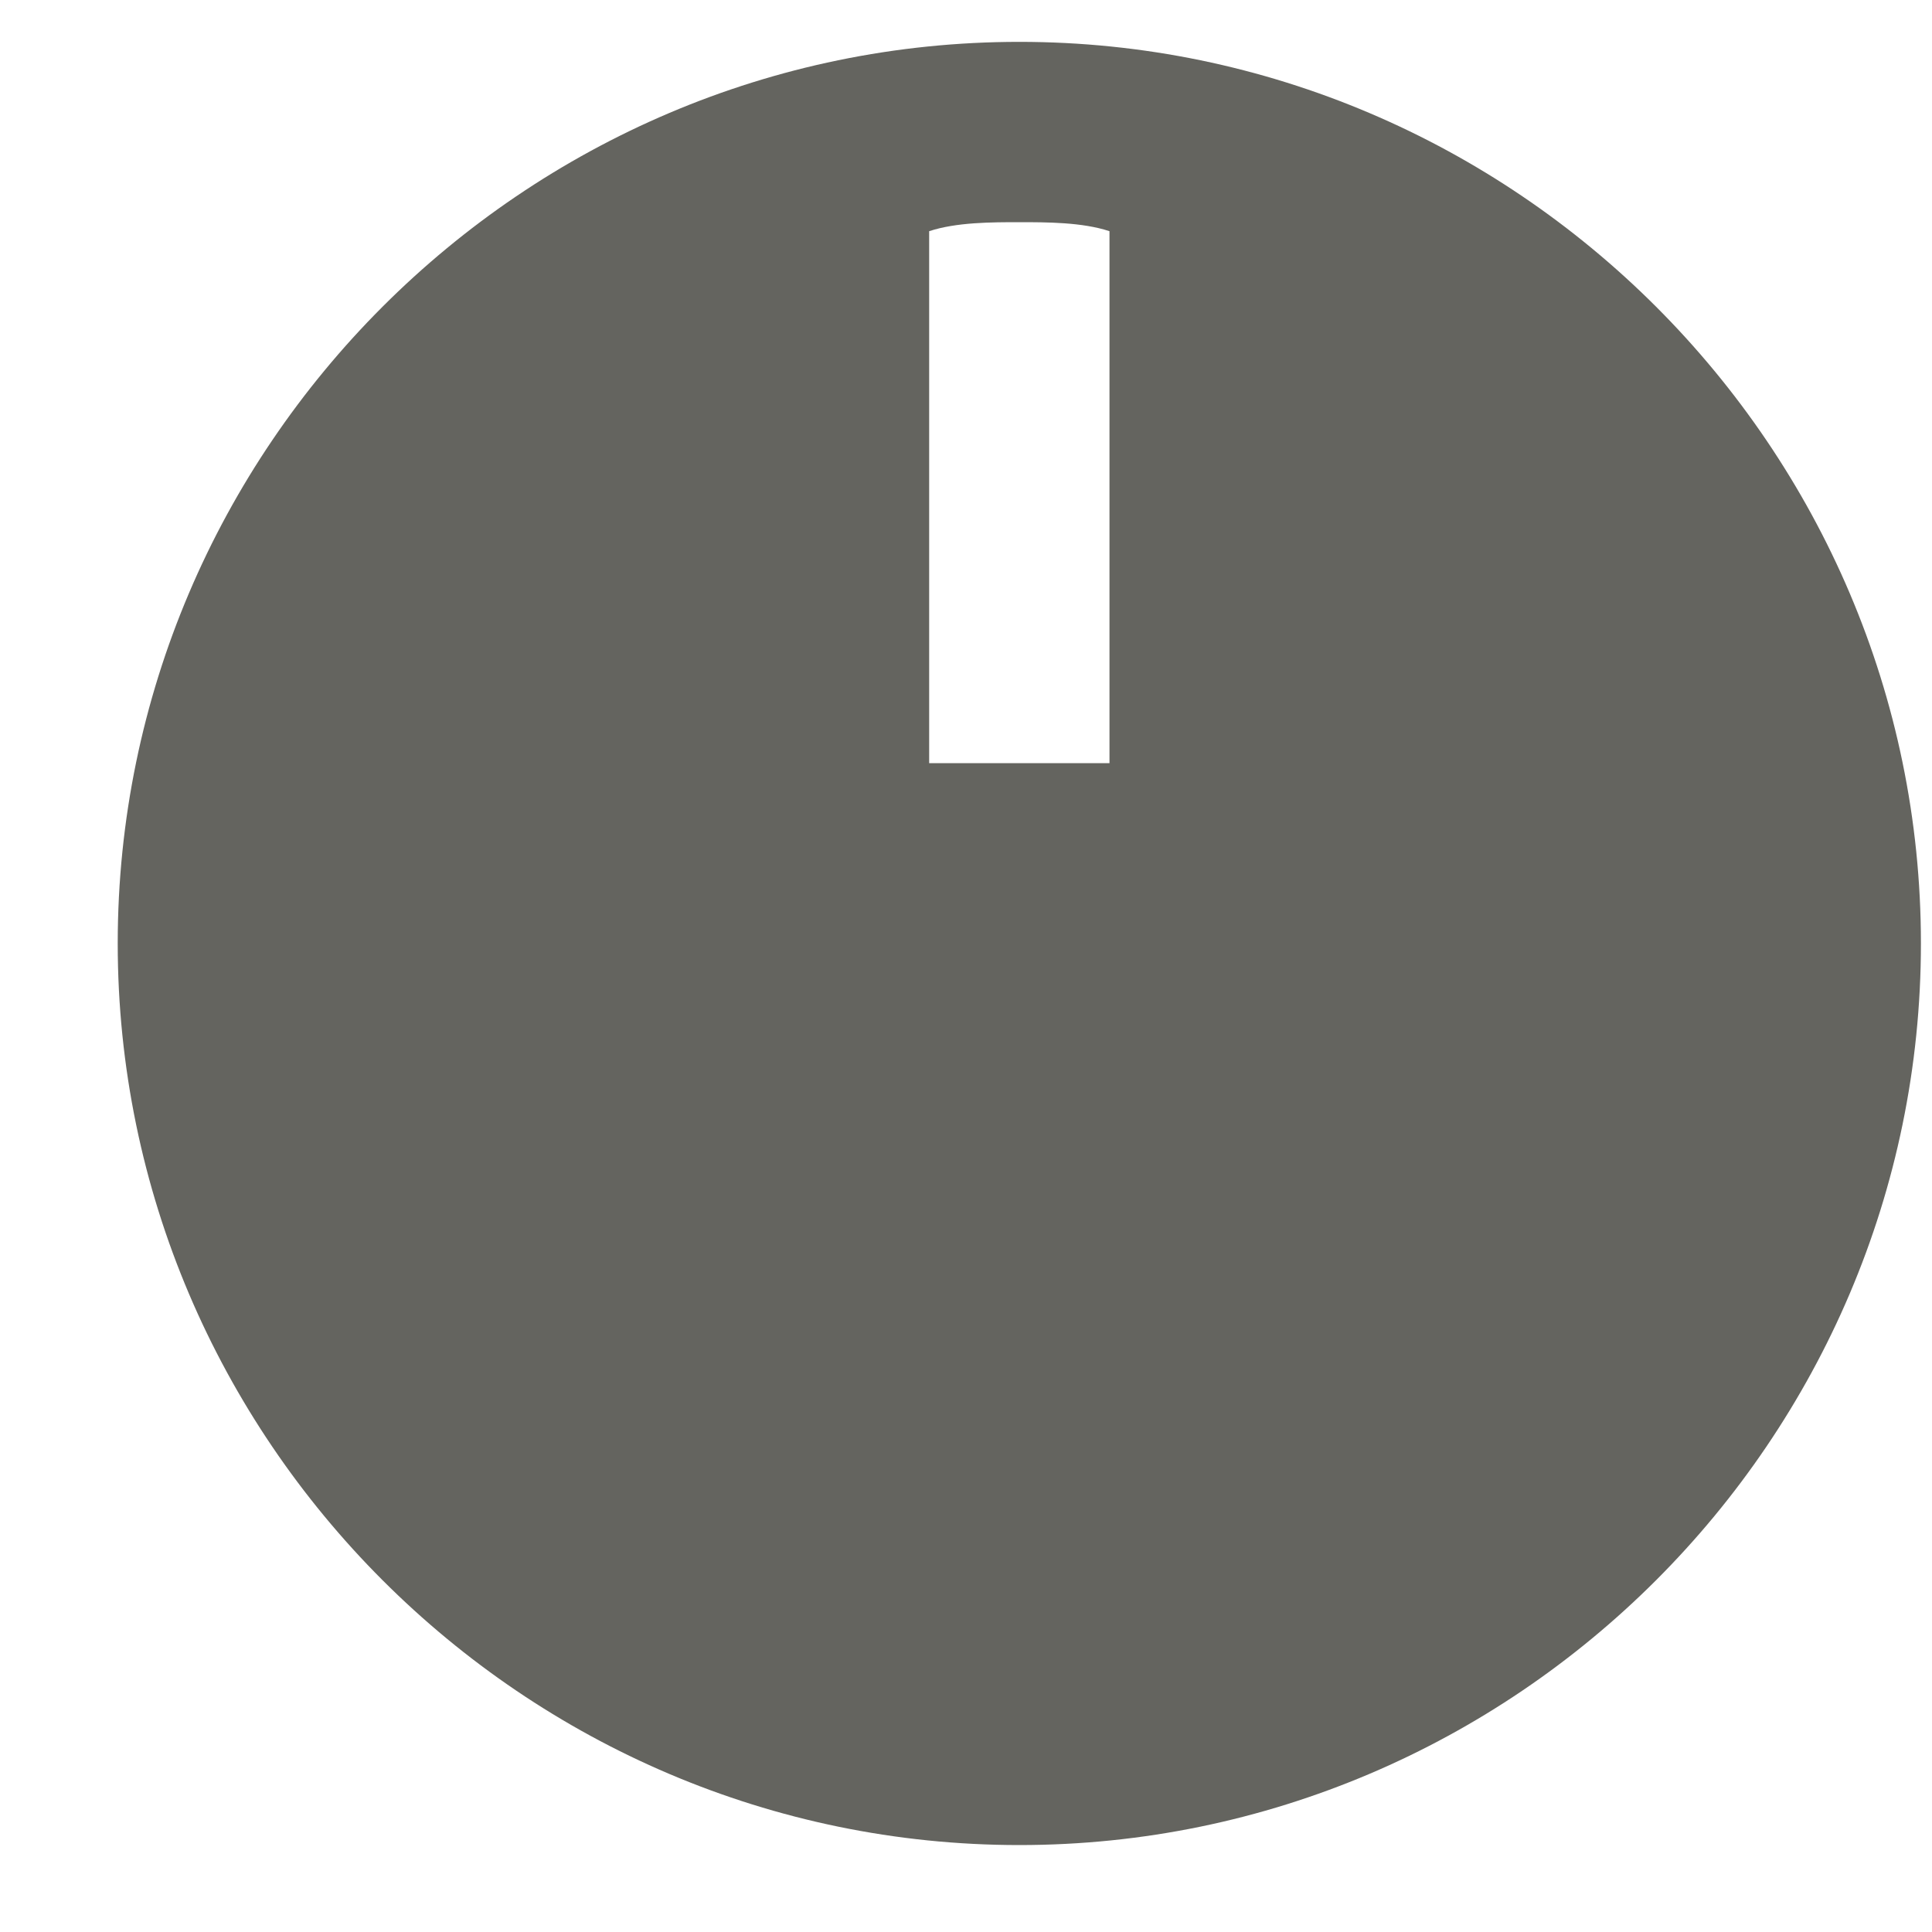 <svg width="15" height="15" viewBox="0 0 15 15" fill="none" xmlns="http://www.w3.org/2000/svg">
<path d="M7.914 0.325C4.064 0.325 0.914 3.475 0.914 7.325C0.914 11.175 4.064 14.325 7.914 14.325C11.764 14.325 14.914 11.175 14.914 7.325C14.914 3.475 11.764 0.325 7.914 0.325ZM8.614 5.925H7.214V1.795C7.424 1.725 7.704 1.725 7.914 1.725C8.124 1.725 8.404 1.725 8.614 1.795V5.925Z" fill="#64645F"/>
</svg>
